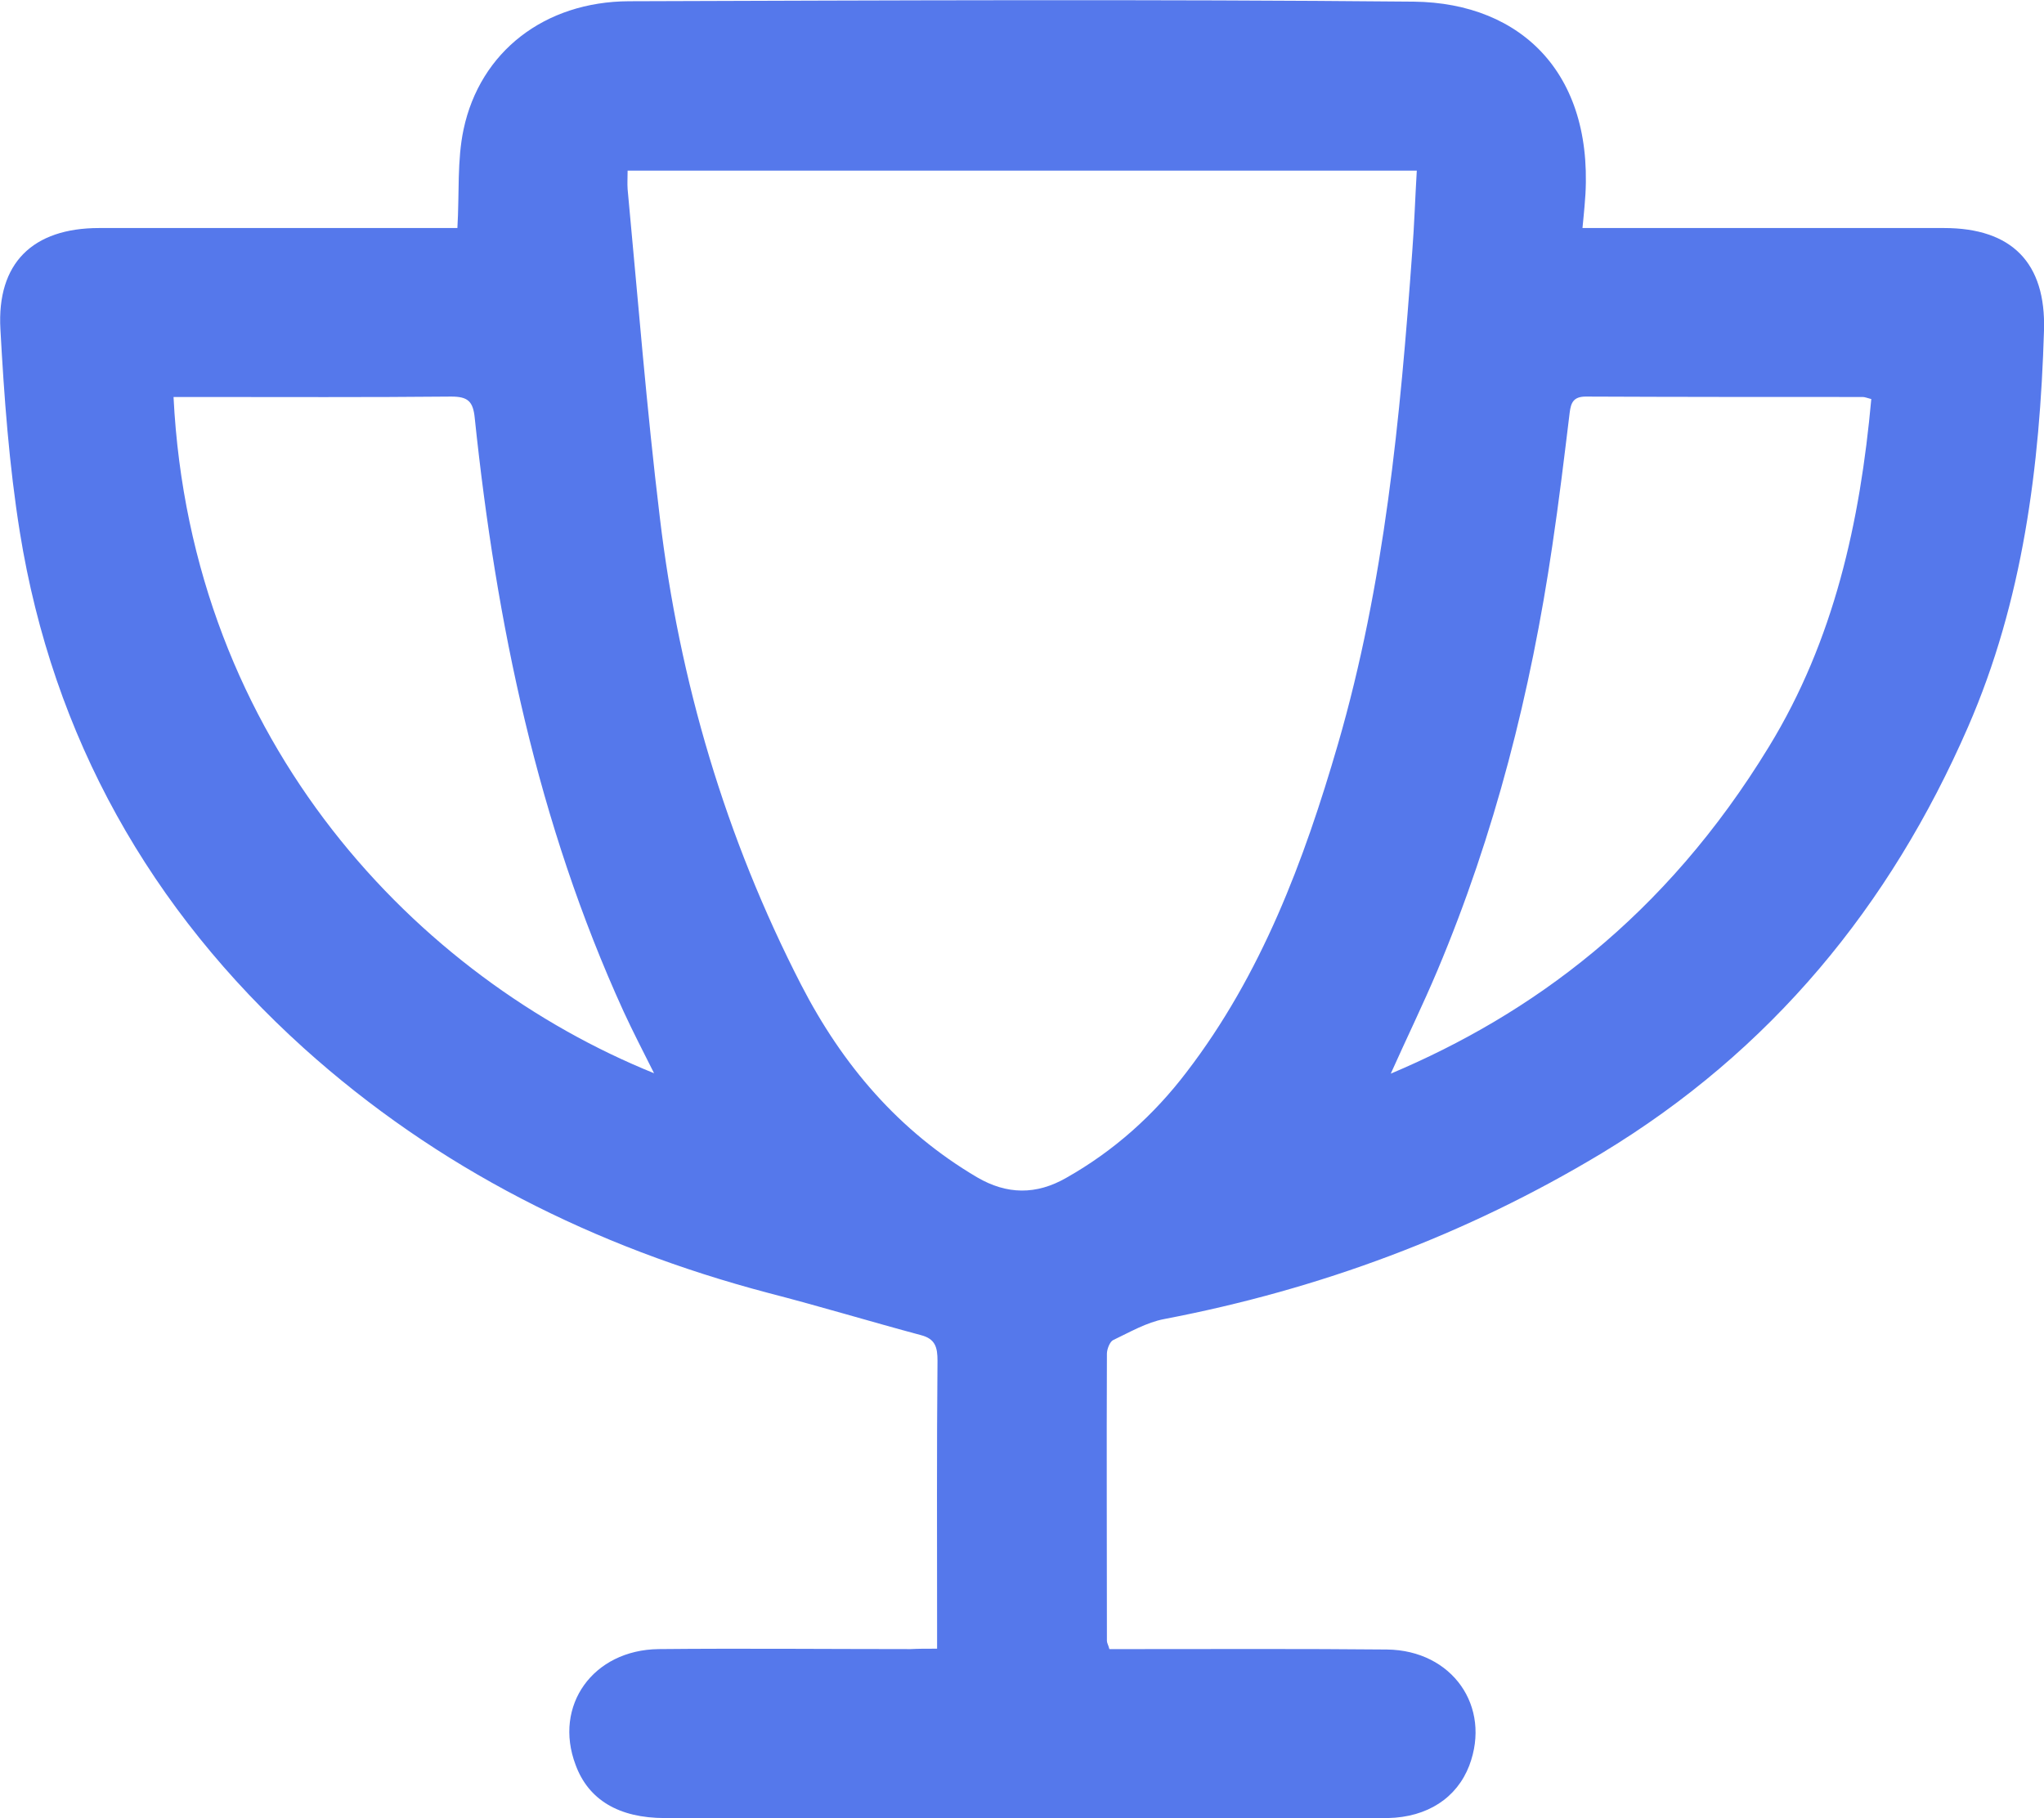 <?xml version="1.0" encoding="utf-8"?>
<!-- Generator: Adobe Illustrator 28.4.1, SVG Export Plug-In . SVG Version: 6.00 Build 0)  -->
<svg version="1.0" id="Capa_1" xmlns="http://www.w3.org/2000/svg" xmlns:xlink="http://www.w3.org/1999/xlink" x="0px" y="0px"
	 viewBox="0 0 494.7 440.1" style="enable-background:new 0 0 494.7 440.1;" xml:space="preserve">
<style type="text/css">
	.st0{fill:#5578EB;}
</style>
<g>
	<path class="st0" d="M226.8,399.1c0-2.2,0-3.7,0-5.2c0-21.5-0.1-43,0.1-64.5c0-3.2-0.5-5.3-4-6.2c-12.3-3.3-24.5-7-36.9-10.2
		c-42.1-11.1-80.2-30.2-112.5-59.3c-37.1-33.5-60.7-75.2-68.7-124.9C2.2,112.6,1,96.1,0.1,79.7c-0.9-16,7.8-24.5,23.9-24.5
		c27.2,0,54.3,0,81.5,0c1.9,0,3.9,0,5.2,0c0.5-8.4-0.1-16.4,1.5-23.9c4-18.8,19.6-30.9,40-31c63.3-0.2,126.7-0.5,190,0.1
		c26.2,0.3,44.3,17.8,41.3,49.5c-0.1,1.5-0.3,3-0.5,5.3c2.1,0,4.1,0,6,0c27.2,0,54.3,0,81.5,0c16.4,0,24.7,8.4,24.2,24.8
		c-1,33-5.1,65.5-18.4,96c-18.9,43.4-47.7,78.4-88.7,103.2c-32.9,19.8-68.2,32.9-105.8,40.1c-4.3,0.8-8.4,3.2-12.4,5.1
		c-0.8,0.4-1.5,2.2-1.5,3.3c-0.1,23.2,0,46.3,0,69.5c0,0.5,0.3,0.9,0.6,2c1.8,0,3.8,0,5.7,0c20.5,0,41-0.1,61.5,0.1
		c15.8,0.2,25.3,13.8,19.9,28.1c-3,7.8-10.1,12.5-19.7,12.7c-10.3,0.1-20.7,0-31,0c-48,0-96,0-144,0c-11.1,0-18.5-4.4-21.6-12.9
		c-5.4-14.3,4.2-27.8,20.1-28c20.3-0.2,40.7,0,61,0C222.2,399.1,224.1,399.1,226.8,399.1z M151.9,41.3c0,1.8-0.1,3.1,0,4.5
		c2.5,26.5,4.6,53.1,7.8,79.5c4.7,39.6,15.9,77.5,34.2,113.1c10,19.4,23.6,35.4,42.6,46.6c7.2,4.2,14.3,4.3,21.6,0.1
		c11.5-6.5,21.2-15.2,29.1-25.6c18.1-23.6,28.4-51.1,36.6-79.3c11.3-38.9,15.1-79,18-119.3c0.5-6.4,0.7-12.9,1.1-19.6
		C279,41.3,215.7,41.3,151.9,41.3z M42,96.1c4.2,84,59.4,140.7,116.3,163.7c-2.6-5.2-5.1-10-7.4-15c-20.8-45.6-30.8-94-36-143.6
		c-0.4-4.1-1.7-5.2-5.7-5.2c-20.3,0.2-40.7,0.1-61,0.1C46.2,96.1,44.3,96.1,42,96.1z M336.6,259.9c33.9-14.3,66.3-37.8,91.5-79.1
		c15.8-25.8,22.1-54.5,24.8-84.2c-1.1-0.3-1.6-0.5-2.1-0.5c-22.3,0-44.7,0-67-0.1c-3,0-3.6,1.5-3.9,3.9c-1.3,10.7-2.6,21.5-4.2,32.2
		c-5.2,35.4-13.9,69.8-27.8,102.8C344.4,243.2,340.4,251.4,336.6,259.9z"/>
</g>
</svg>
